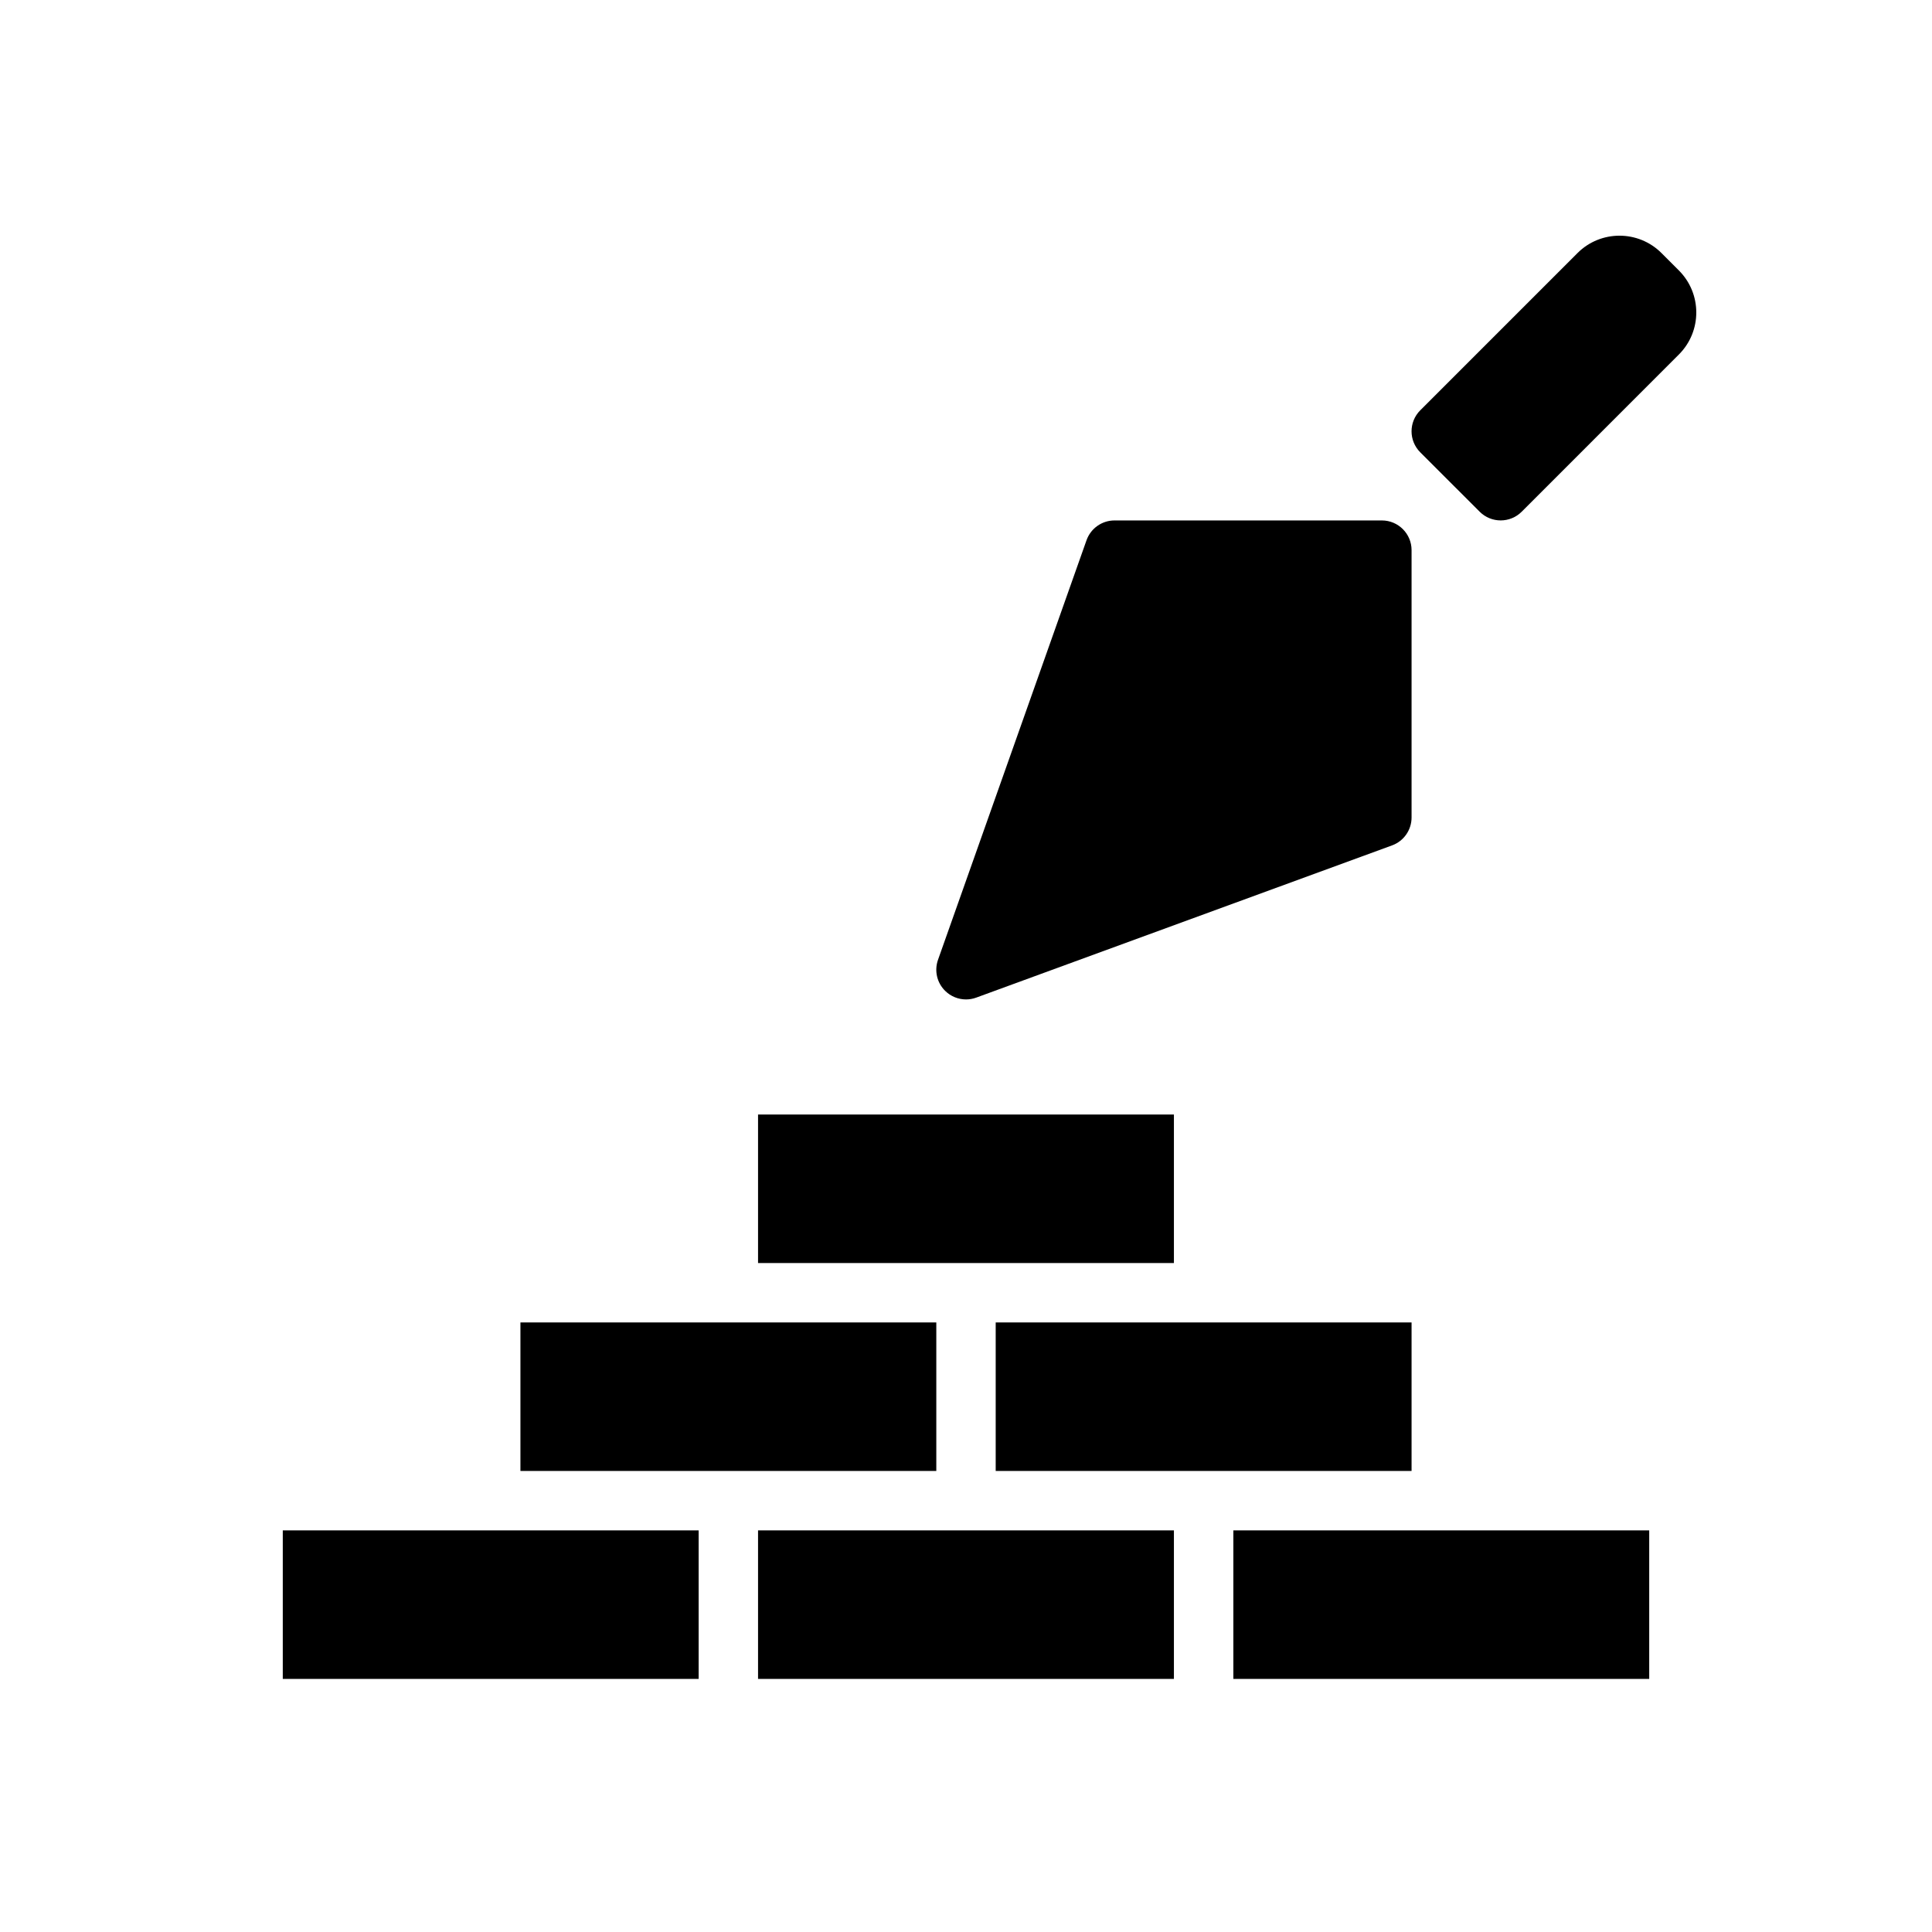<?xml version="1.0" encoding="UTF-8"?>
<!-- Uploaded to: SVG Find, www.svgrepo.com, Generator: SVG Find Mixer Tools -->
<svg fill="#000000" width="800px" height="800px" version="1.1" viewBox="144 144 512 512" xmlns="http://www.w3.org/2000/svg">
 <g>
  <path d="m218.94 549.57h110.21v39.359h-110.21z"/>
  <path d="m470.85 549.57h110.21v39.359h-110.21z"/>
  <path d="m344.89 549.57h110.21v39.359h-110.21z"/>
  <path d="m344.89 439.36h110.21v39.359h-110.21z"/>
  <path d="m407.87 494.46h110.21v39.359h-110.21z"/>
  <path d="m281.92 494.46h110.21v39.359h-110.21z"/>
  <path d="m536.13 279.61c1.535 1.535 3.551 2.305 5.566 2.305 2.016 0 4.031-0.77 5.566-2.305l41.664-41.668c6.141-6.141 6.141-16.121 0-22.262l-4.613-4.613c-6.133-6.141-16.129-6.141-22.262 0l-41.668 41.668c-3.078 3.078-3.078 8.055 0 11.133z"/>
  <path d="m400 408.86c0.906 0 1.828-0.156 2.707-0.48l110.21-40.344c3.102-1.133 5.164-4.086 5.164-7.394v-70.848c0-4.344-3.527-7.871-7.871-7.871h-70.848c-3.336 0-6.305 2.102-7.422 5.25l-39.359 111.19c-1.016 2.875-0.285 6.078 1.891 8.219 1.492 1.48 3.492 2.277 5.531 2.277z"/>
 </g>
</svg>